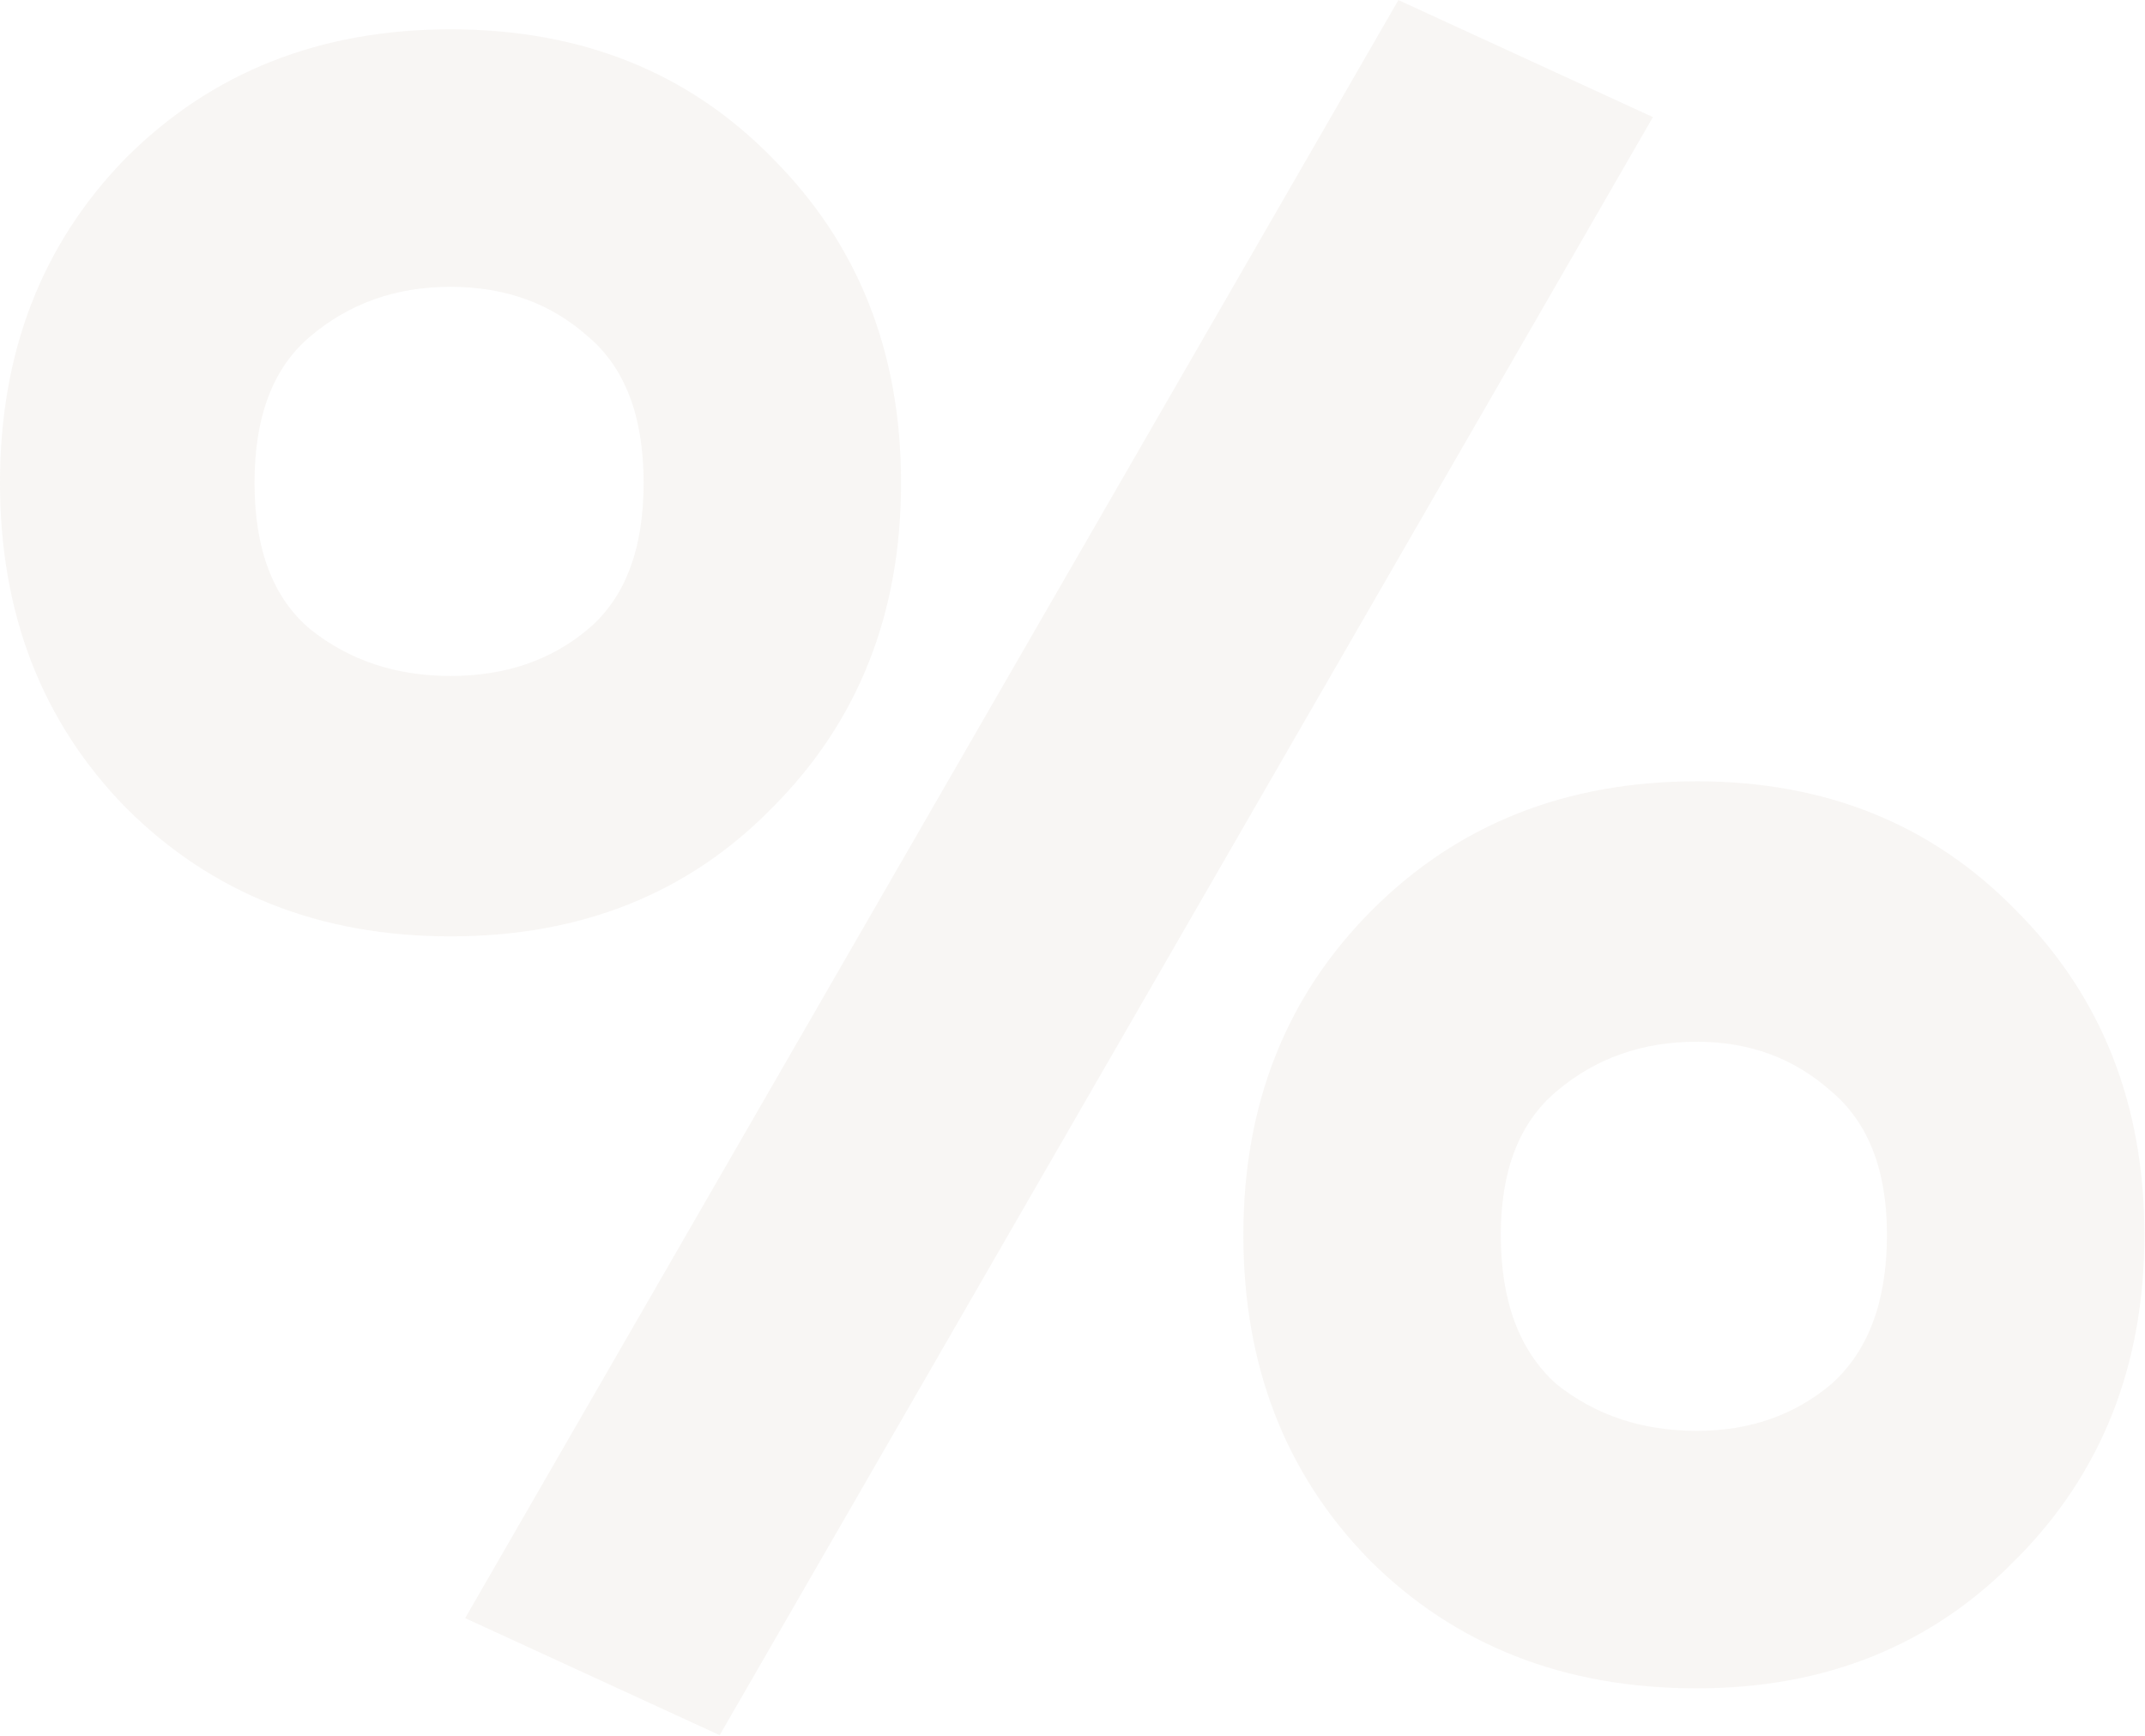 <?xml version="1.0" encoding="UTF-8"?> <svg xmlns="http://www.w3.org/2000/svg" width="922" height="746" viewBox="0 0 922 746" fill="none"> <path opacity="0.08" d="M601.085 0.027L710.488 50.327L309.345 745.725L199.943 695.425L601.085 0.027ZM729.35 725.605C672.343 725.605 625.397 707.161 588.51 670.275C552.462 633.388 534.438 586.861 534.438 530.692C534.438 474.524 552.881 427.997 589.768 391.11C626.654 354.223 673.182 335.78 729.35 335.78C784.68 335.78 830.369 354.223 866.418 391.11C903.304 427.997 921.747 474.524 921.747 530.692C921.747 586.861 903.304 633.388 866.418 670.275C830.369 707.161 784.68 725.605 729.35 725.605ZM729.35 614.945C751.985 614.945 771.267 608.238 787.195 594.825C803.123 580.573 811.088 559.196 811.088 530.692C811.088 503.027 803.123 482.488 787.195 469.075C771.267 454.823 751.985 447.697 729.35 447.697C705.877 447.697 685.757 454.823 668.99 469.075C653.062 482.488 645.098 503.027 645.098 530.692C645.098 559.196 653.062 580.573 668.99 594.825C685.757 608.238 705.877 614.945 729.35 614.945ZM331.98 347.097C295.932 383.984 249.823 402.427 193.655 402.427C137.487 402.427 90.959 383.984 54.072 347.097C18.024 310.211 0 263.683 0 207.515C0 151.346 18.024 104.819 54.072 67.932C90.959 31.046 137.487 12.602 193.655 12.602C249.823 12.602 295.932 31.046 331.98 67.932C368.867 104.819 387.31 151.346 387.31 207.515C387.31 263.683 368.867 310.211 331.98 347.097ZM133.295 270.39C150.062 283.803 170.182 290.51 193.655 290.51C217.128 290.51 236.829 283.803 252.758 270.39C268.686 256.977 276.65 236.018 276.65 207.515C276.65 179.012 268.686 158.053 252.758 144.64C236.829 130.388 217.128 123.262 193.655 123.262C170.182 123.262 150.062 130.388 133.295 144.64C117.367 158.053 109.403 179.012 109.403 207.515C109.403 236.018 117.367 256.977 133.295 270.39Z" fill="#A4907B"></path> </svg> 